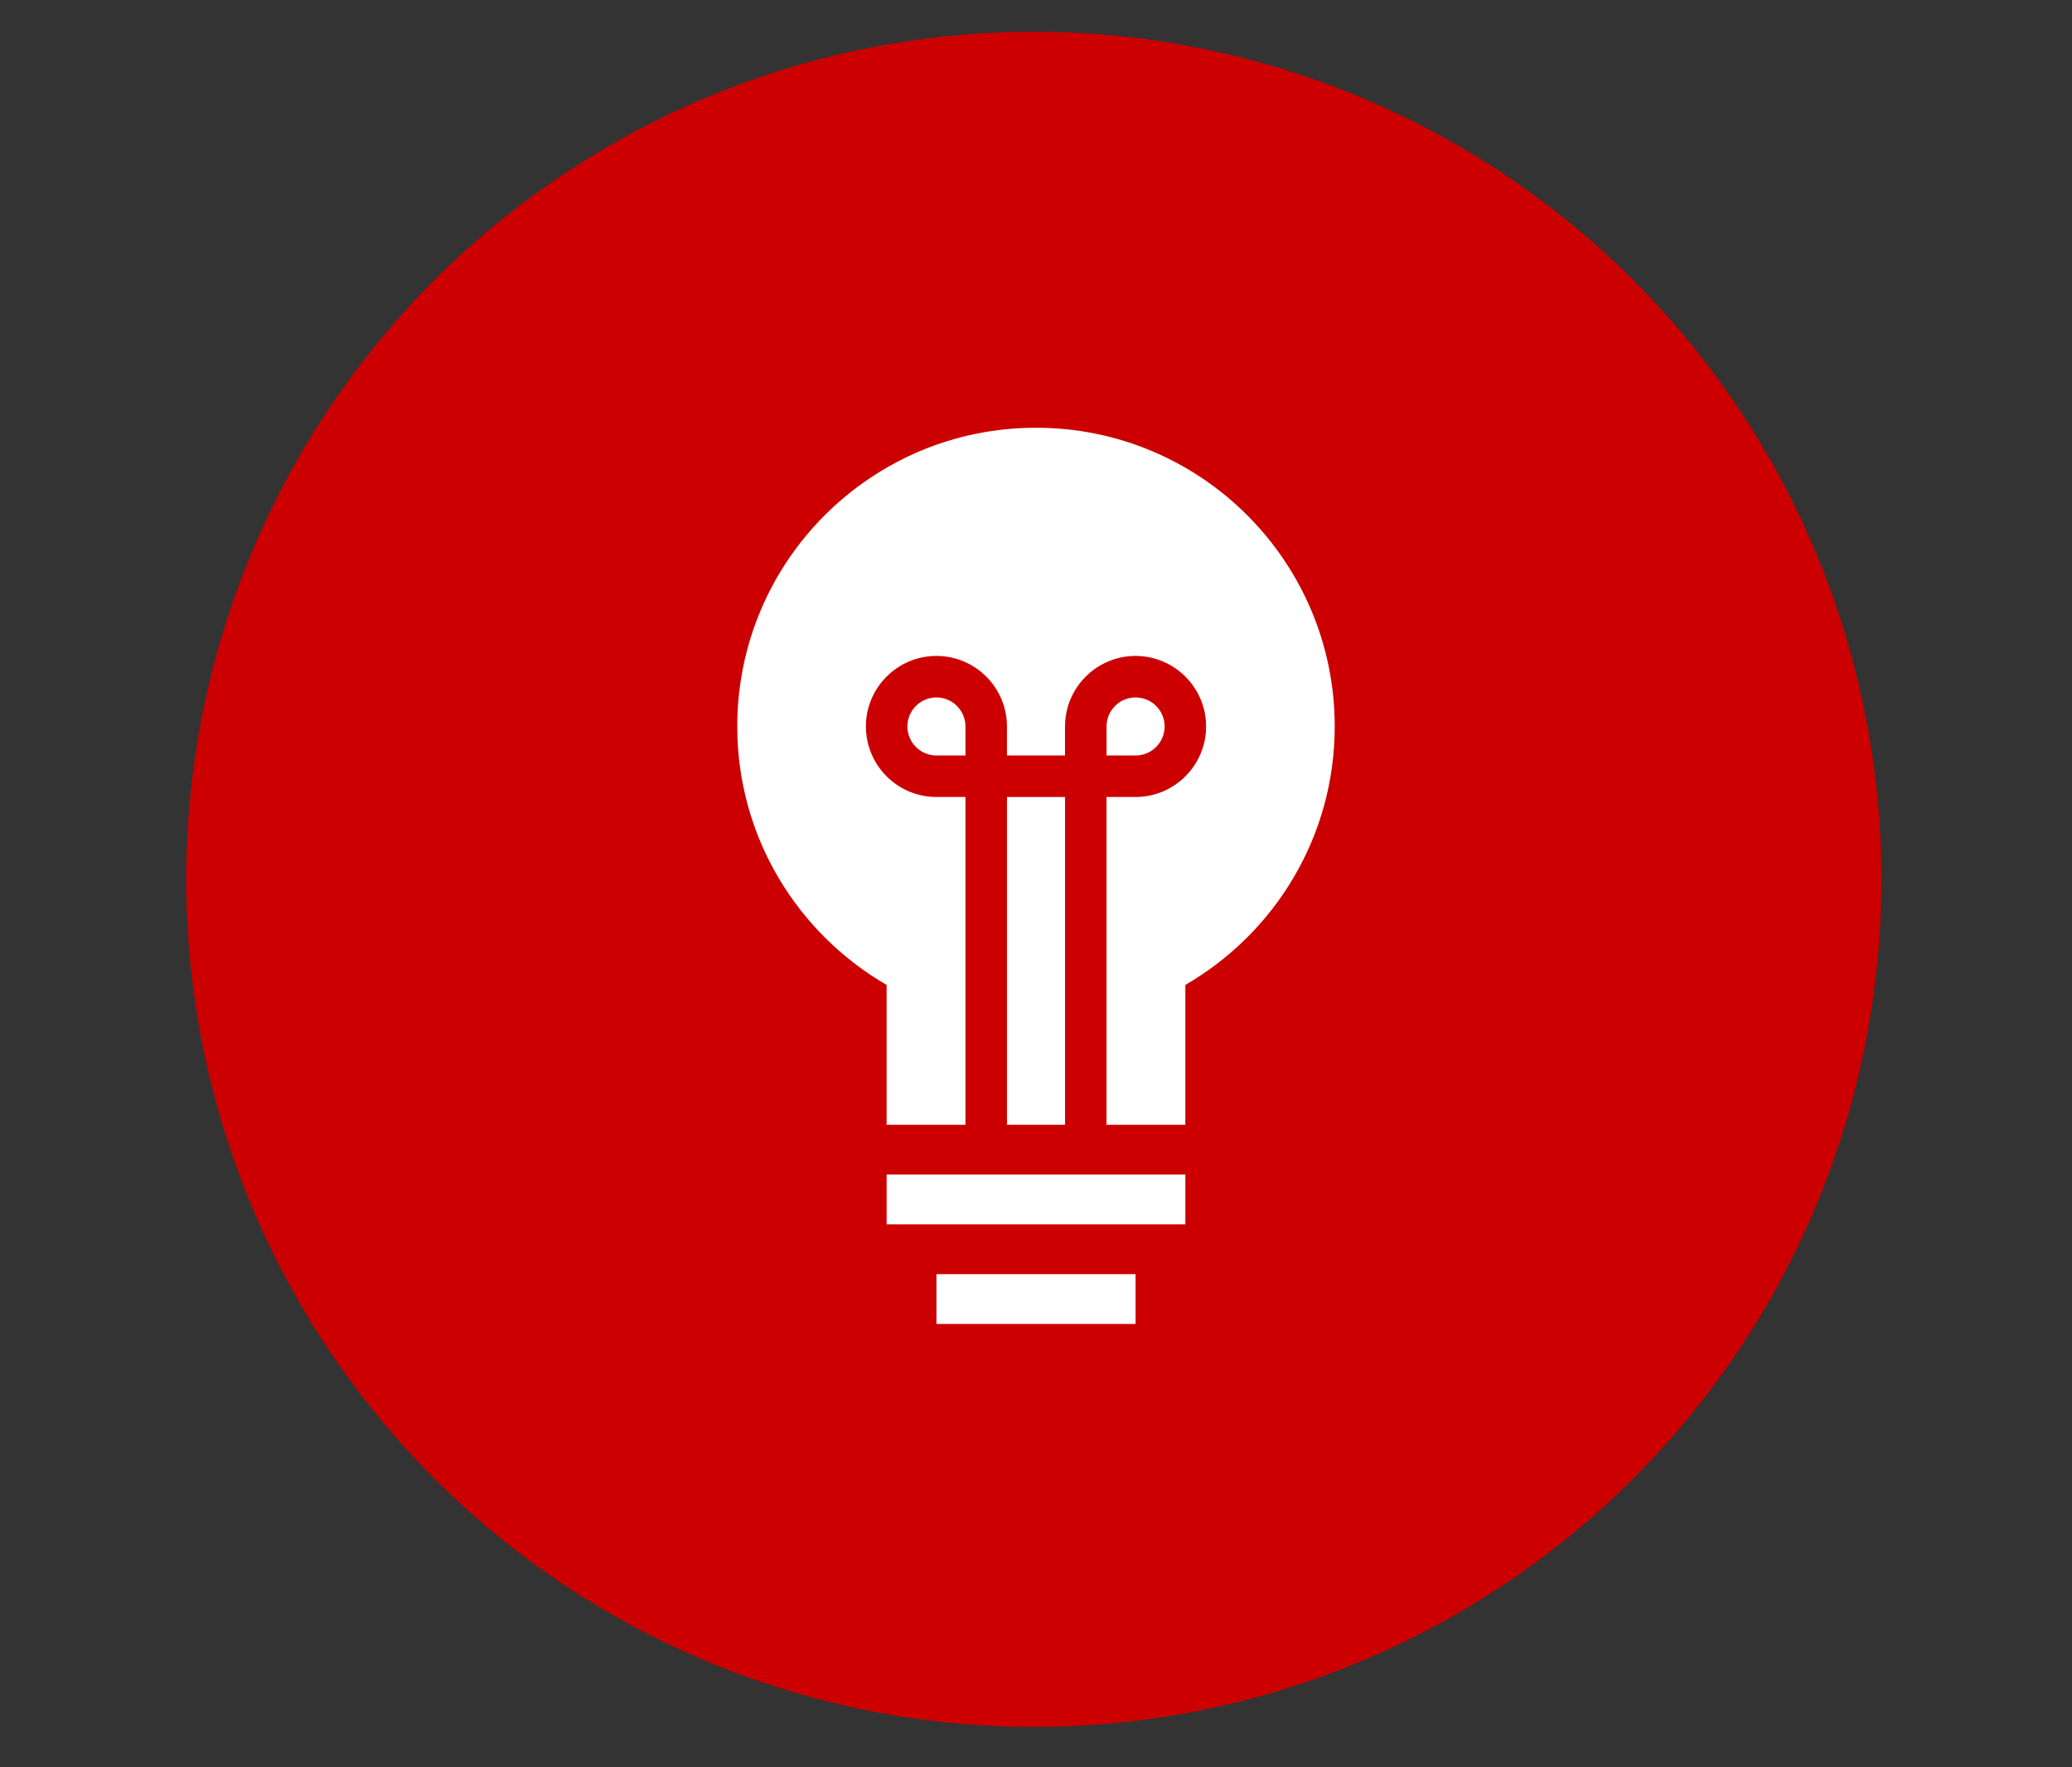 <?xml version="1.0" encoding="UTF-8"?><svg xmlns="http://www.w3.org/2000/svg" viewBox="0 0 761 649"><rect x="0" y="0" width="761" height="649" fill="#333333" stroke="none"/><defs><style>.cls-1{fill:#c00;}.cls-1,.cls-2{stroke-width:0px;}.cls-2{fill:#fff;}</style></defs><g id="Layer_1"><g id="Group_42"><circle id="Ellipse_11" class="cls-1" cx="379.68" cy="322.97" r="311.31"/></g></g><g id="ICONS"><rect class="cls-2" x="369.84" y="292.72" width="21.33" height="120.39"/><path class="cls-2" d="M343.93,256.15c-5.88,0-10.66,4.78-10.66,10.66s4.78,10.67,10.66,10.67h10.66v-10.66c0-5.88-4.78-10.66-10.66-10.66Z"/><path class="cls-2" d="M427.74,266.81c0-5.88-4.78-10.66-10.67-10.66s-10.66,4.79-10.66,10.67v10.66h10.66c5.89,0,10.67-4.79,10.67-10.67Z"/><path class="cls-2" d="M380.5,157.1c-60.6,0-109.72,49.12-109.72,109.72,0,40.59,22.09,75.94,54.85,94.92v51.37h28.96v-120.39h-10.66c-14.28,0-25.9-11.62-25.9-25.91s11.62-25.9,25.9-25.9,25.9,11.62,25.9,25.9v10.66h21.33v-10.66c0-14.29,11.63-25.9,25.9-25.9s25.91,11.62,25.91,25.9-11.62,25.91-25.91,25.91h-10.66v120.39h28.95v-51.37c32.76-18.98,54.86-54.33,54.86-94.92,0-60.6-49.12-109.72-109.72-109.72Z"/><rect class="cls-2" x="325.64" y="431.39" width="109.72" height="18.29"/><rect class="cls-2" x="343.93" y="467.97" width="73.14" height="18.29"/></g></svg>
